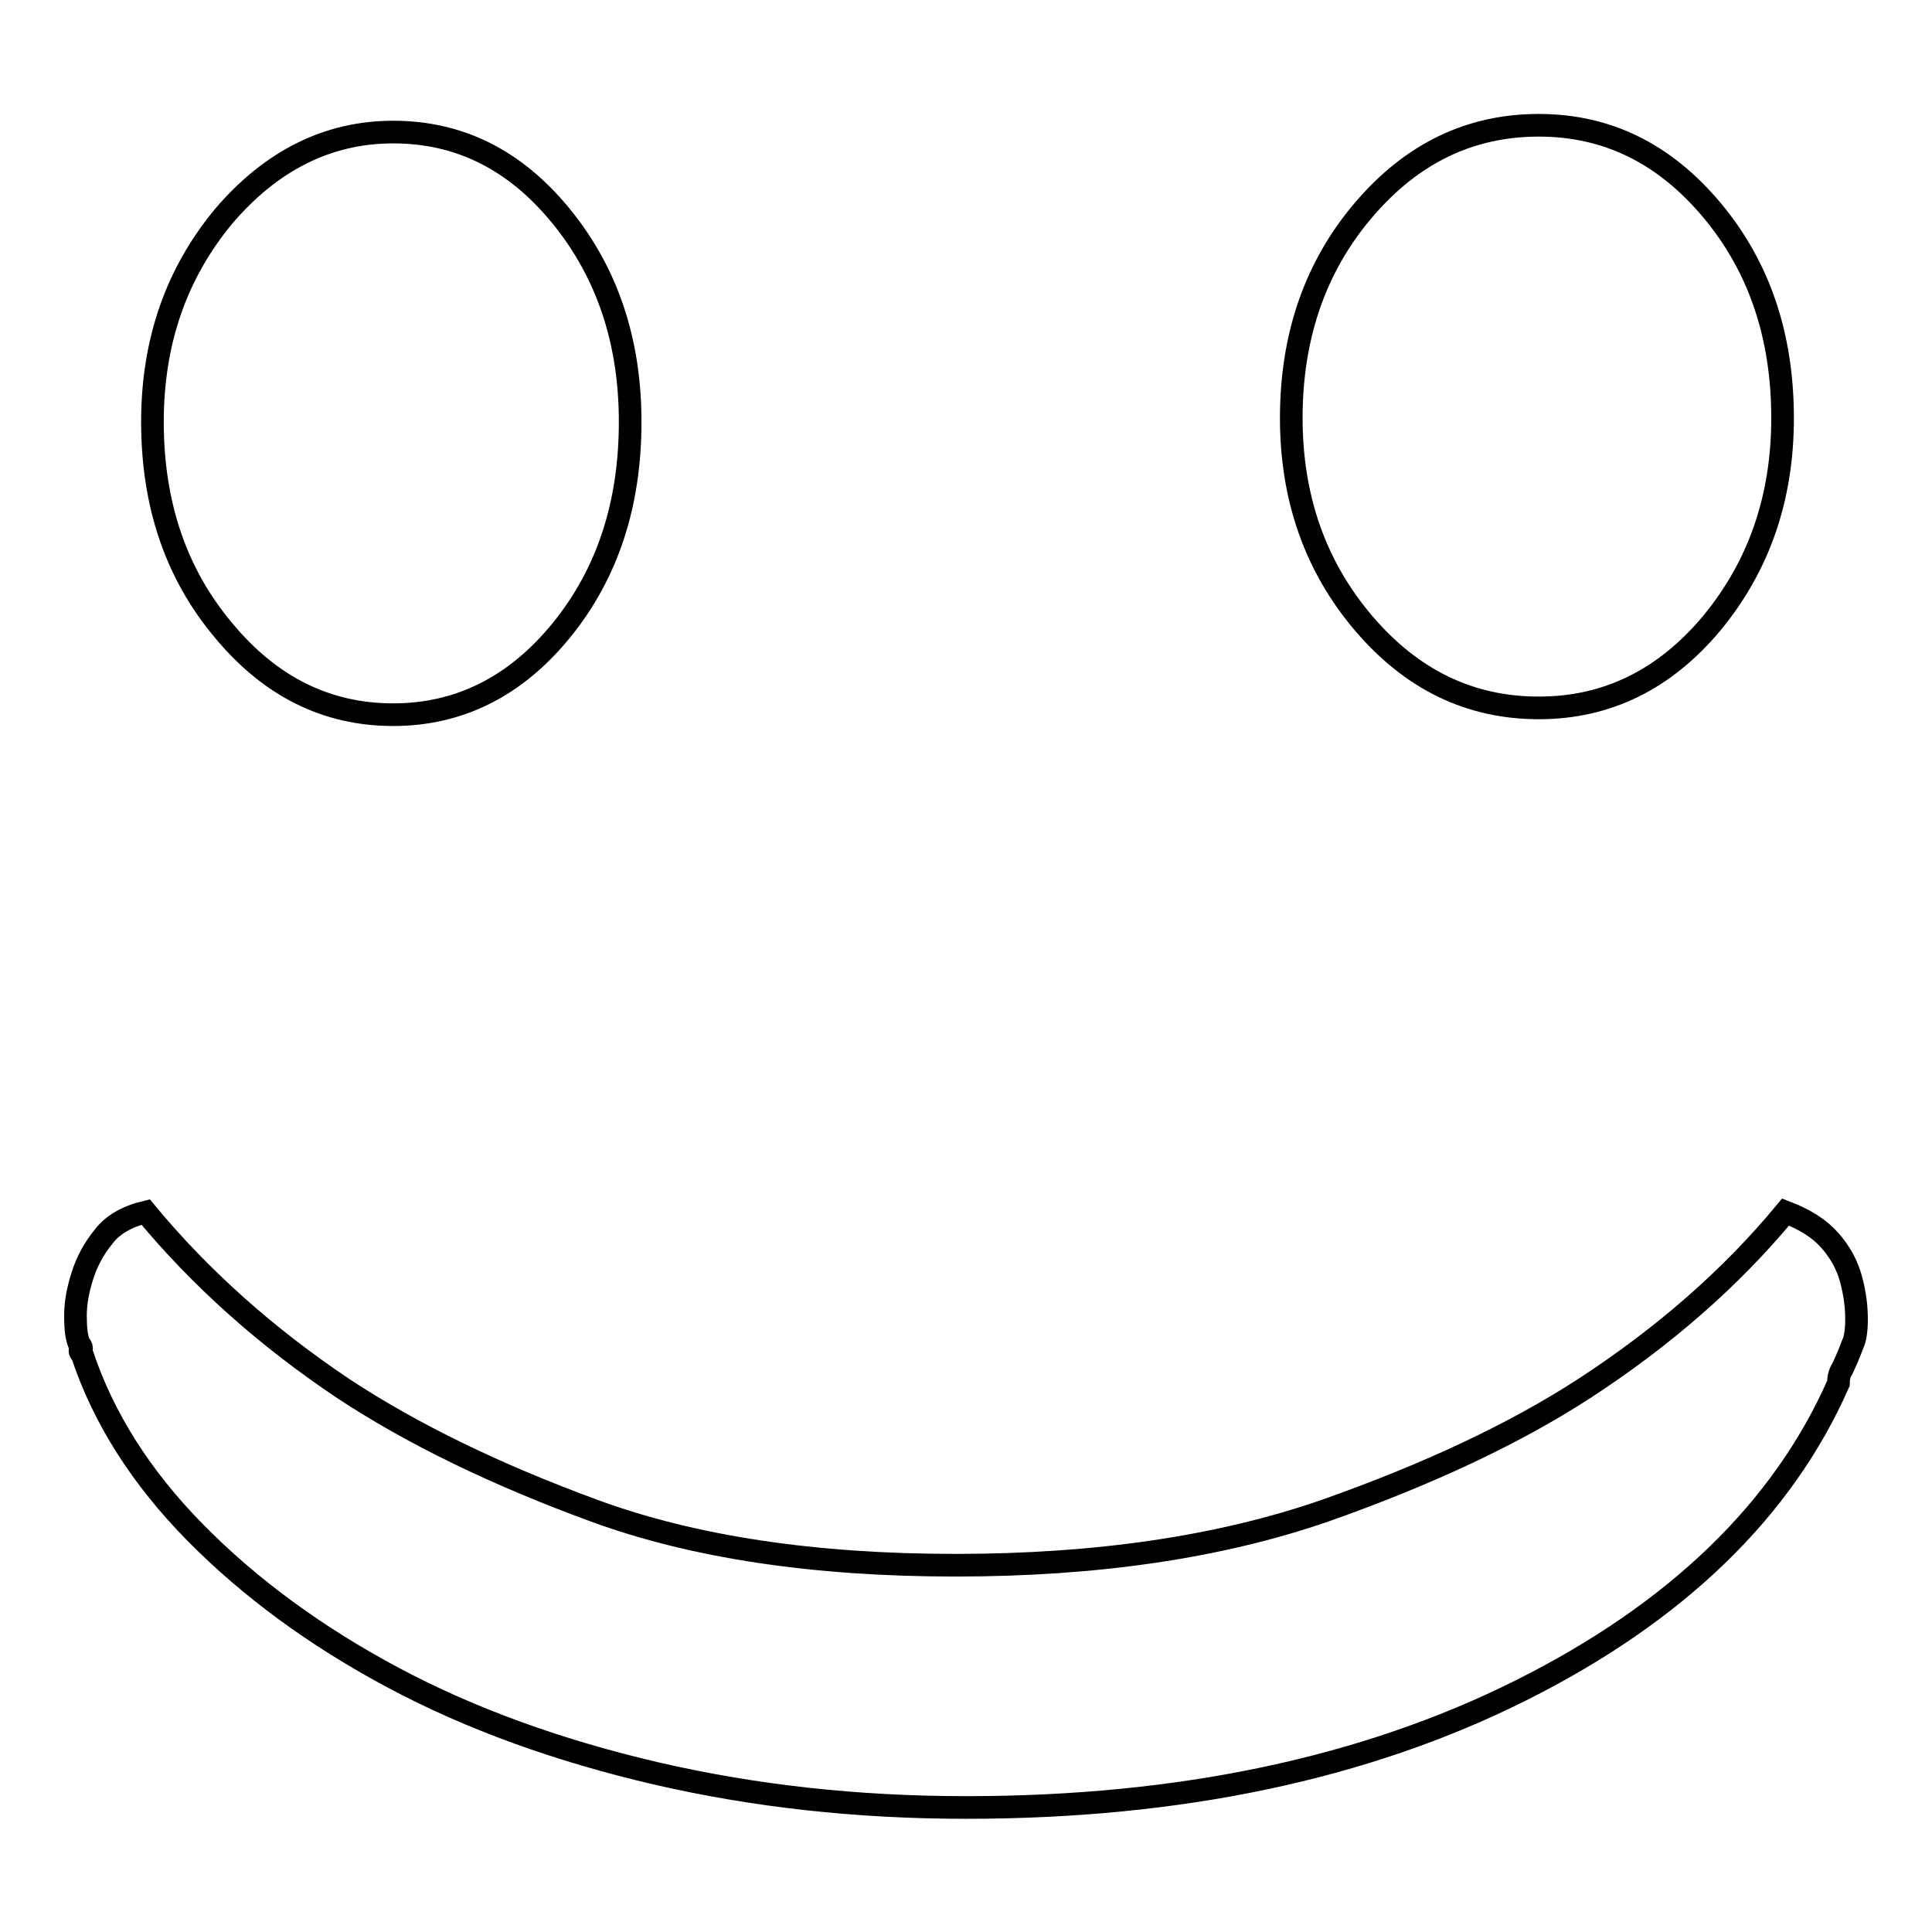 <?xml version="1.0" encoding="utf-8"?>
<!-- Svg Vector Icons : http://www.onlinewebfonts.com/icon -->
<!DOCTYPE svg PUBLIC "-//W3C//DTD SVG 1.1//EN" "http://www.w3.org/Graphics/SVG/1.1/DTD/svg11.dtd">
<svg version="1.1" xmlns="http://www.w3.org/2000/svg" xmlns:xlink="http://www.w3.org/1999/xlink" x="0px" y="0px" viewBox="0 0 256 256" enable-background="new 0 0 256 256" xml:space="preserve">
<g><g><path stroke-width="3" fill-opacity="0" stroke="#000000"  d="M127.8,126.6"/><path stroke-width="3" fill-opacity="0" stroke="#000000"  d="M203.9,16.6c-9.1,0-16.8,3.7-23.2,11.2c-6.4,7.5-9.6,16.7-9.6,27.6c0,10.6,3.2,19.7,9.6,27.2c6.4,7.5,14.1,11.2,23.2,11.2s16.7-3.8,22.9-11.2c6.2-7.5,9.4-16.5,9.4-27.2c0-10.9-3.1-20.1-9.4-27.6C220.5,20.3,212.9,16.6,203.9,16.6L203.9,16.6z"/><path stroke-width="3" fill-opacity="0" stroke="#000000"  d="M52.1,17.5c-8.7,0-16.2,3.8-22.5,11.2c-6.2,7.5-9.4,16.5-9.4,27.2c0,10.9,3.1,20.1,9.4,27.6c6.2,7.5,13.7,11.2,22.5,11.2c8.7,0,16.2-3.7,22.3-11.2c6.1-7.5,9.1-16.7,9.1-27.6c0-10.6-3-19.7-9.1-27.2C68.3,21.2,60.9,17.5,52.1,17.5L52.1,17.5z"/><path stroke-width="3" fill-opacity="0" stroke="#000000"  d="M245.5,178.1c0.3-0.6,0.5-1.7,0.5-3.3c0-1.6-0.2-3.3-0.7-5.2c-0.5-1.9-1.4-3.6-2.8-5.2c-1.4-1.6-3.3-2.8-5.9-3.8c-7.2,8.7-16.1,16.5-26.7,23.4c-9.1,5.9-20.5,11.3-34.4,16.2c-13.9,4.8-30.2,7.2-48.9,7.2c-18.7,0-34.7-2.4-47.8-7.2c-13.1-4.8-24.2-10.2-33.3-16.2c-10.3-6.9-19-14.7-26.2-23.4c-2.5,0.6-4.4,1.7-5.6,3.3c-1.3,1.6-2.2,3.3-2.8,5.2c-0.6,1.9-0.9,3.6-0.9,5.2s0.1,2.8,0.5,3.8c0.3,0.3,0.4,0.6,0.2,0.7s-0.1,0.4,0.2,0.7c2.8,8.4,7.8,16.3,15,23.6c7.2,7.3,15.9,13.7,26.2,19.2C62.4,227.8,74.1,232,87,235c13,3,26.6,4.5,41,4.5c28.4,0,52.9-5.2,73.5-15.5s34.7-23.9,42.1-40.7c0-0.6,0.1-1.3,0.5-1.9C244.4,180.8,244.9,179.7,245.5,178.1L245.5,178.1z"/></g></g>
</svg>